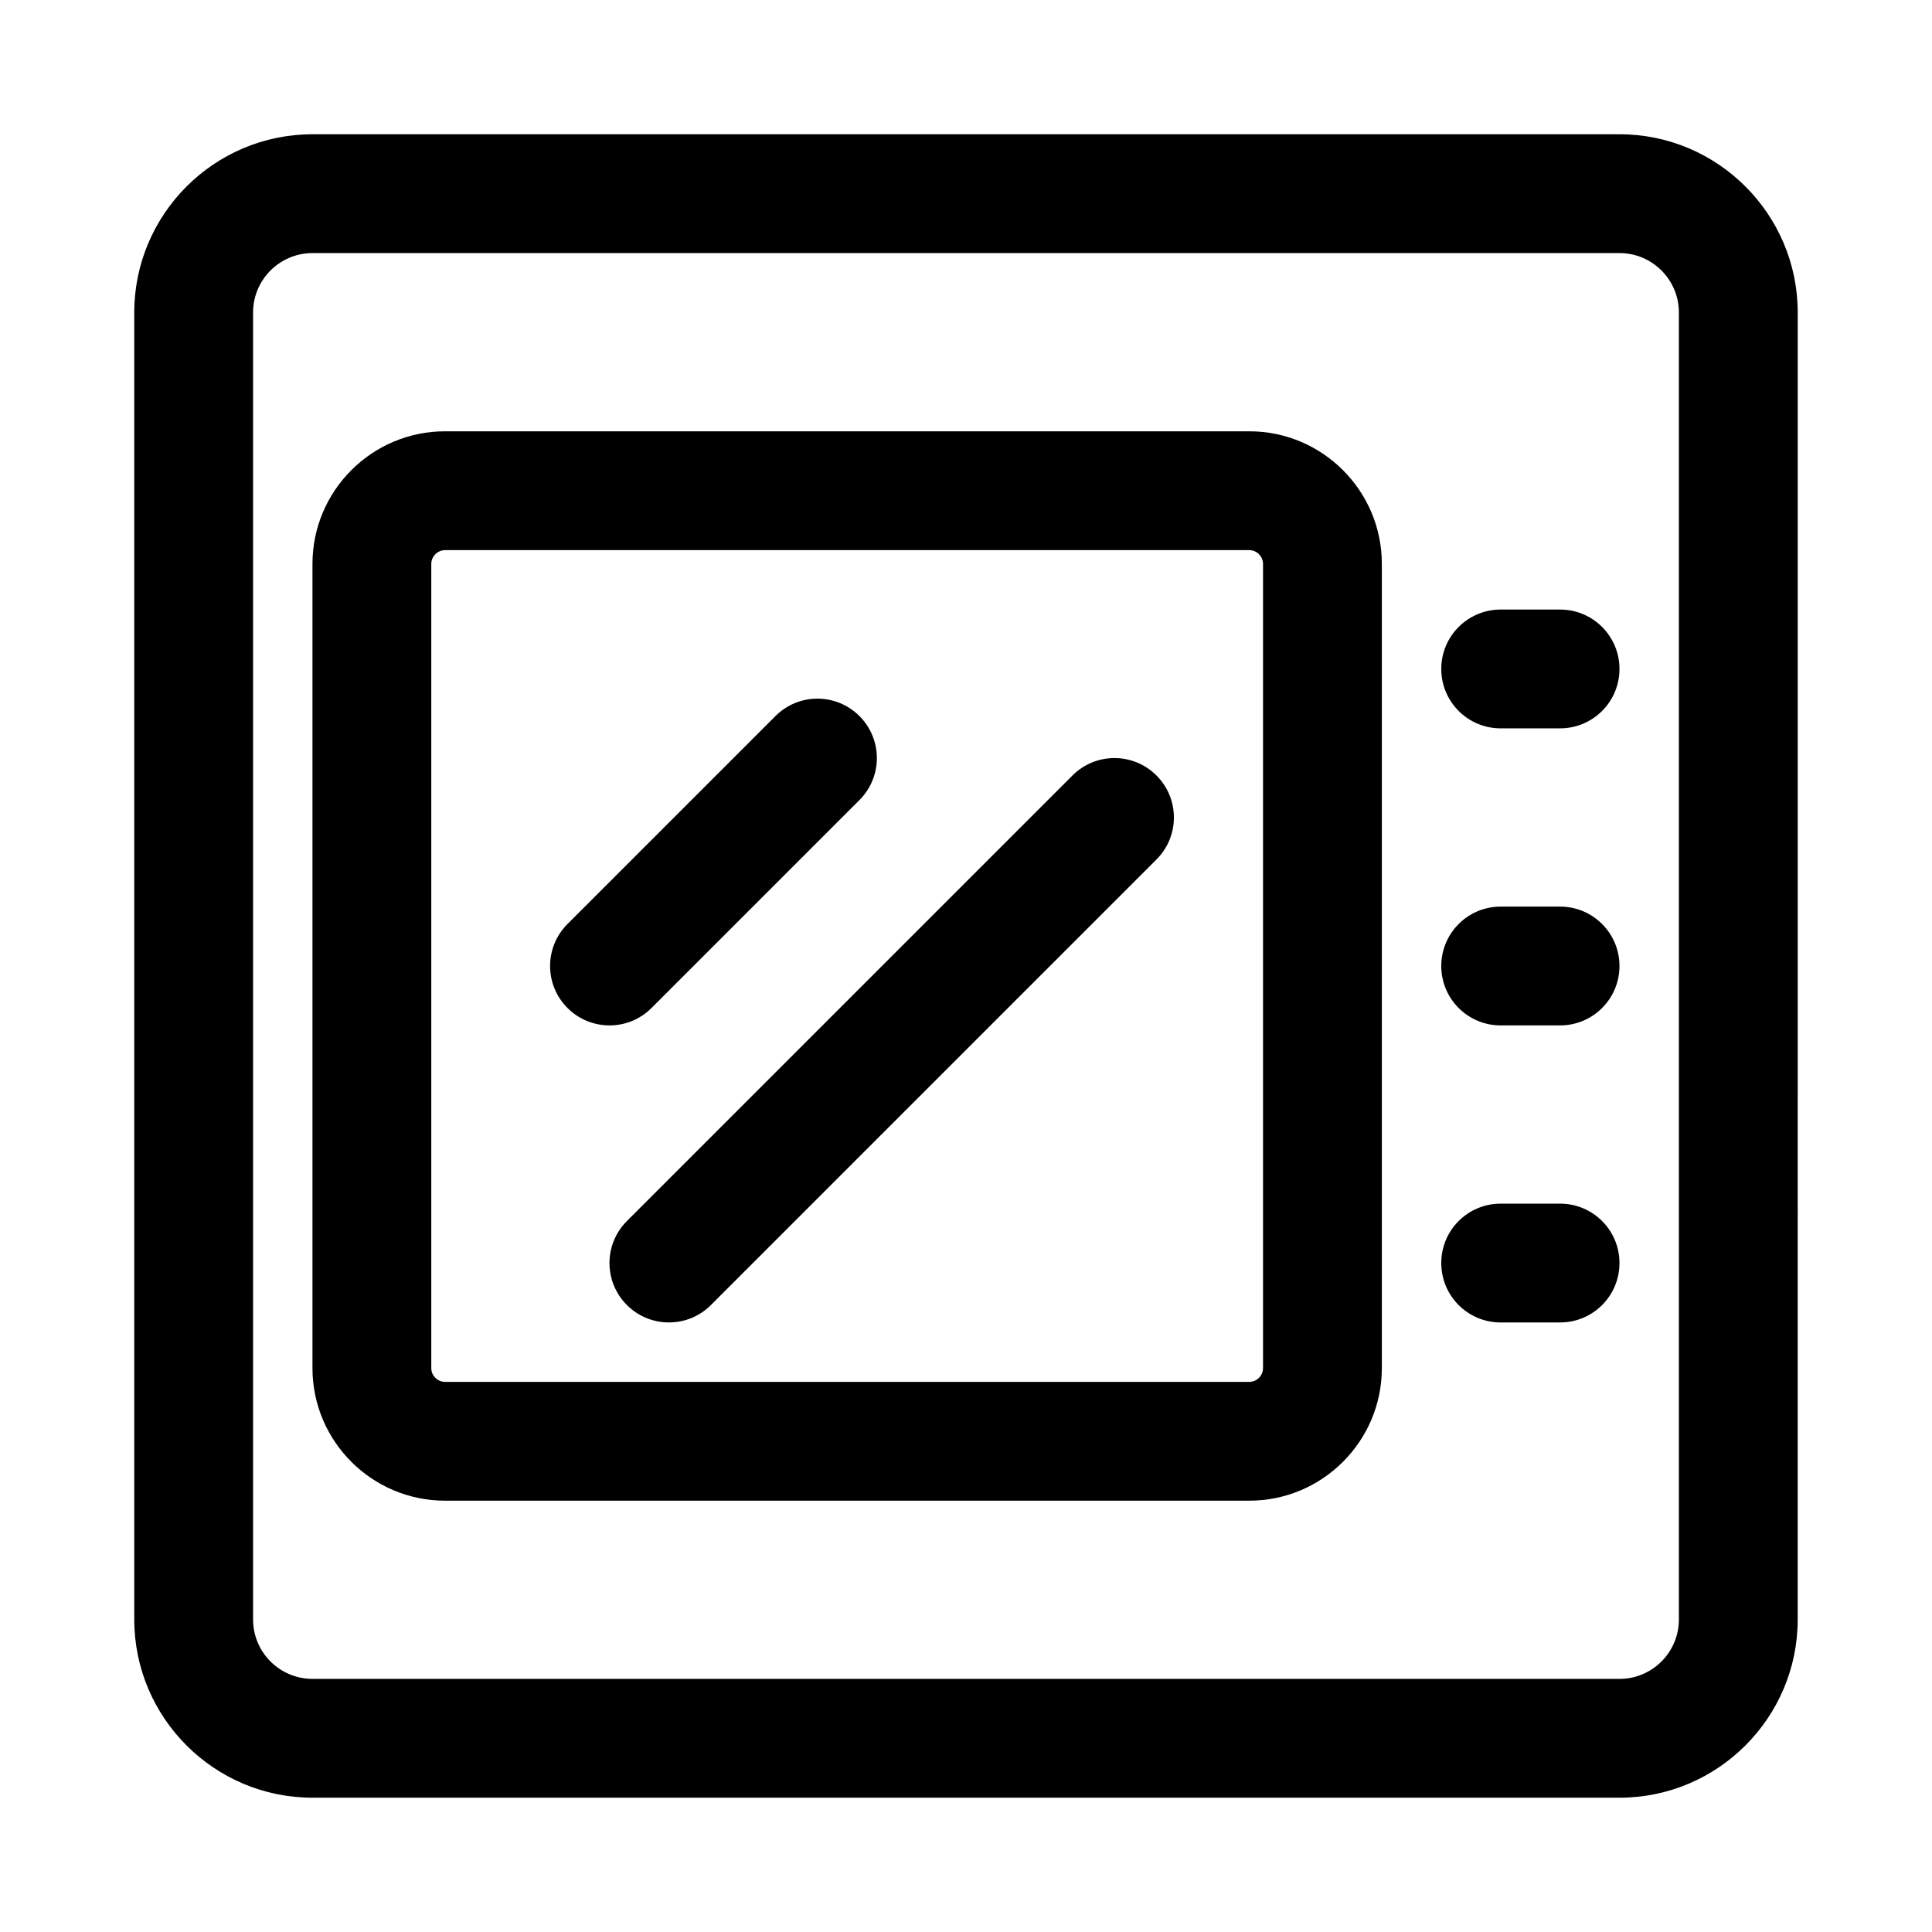 <?xml version="1.0" encoding="UTF-8"?>
<!-- Uploaded to: SVG Repo, www.svgrepo.com, Generator: SVG Repo Mixer Tools -->
<svg fill="#000000" width="800px" height="800px" version="1.1" viewBox="144 144 512 512" xmlns="http://www.w3.org/2000/svg">
 <path d="m573.18 179.58h-346.37c-26.039 0-47.23 21.191-47.23 47.23v346.37c0 26.039 21.191 47.23 47.23 47.23h346.37c26.039 0 47.23-21.191 47.23-47.23l0.004-346.37c0-26.039-21.191-47.23-47.23-47.23zm15.742 393.6c0 8.691-7.055 15.742-15.742 15.742h-346.37c-8.676 0-15.742-7.055-15.742-15.742v-346.37c0-8.676 7.07-15.742 15.742-15.742h346.37c8.691 0 15.742 7.07 15.742 15.742zm-113.83-314.88h-213.16c-19.363 0-35.125 15.762-35.125 35.125v213.16c0 19.348 15.762 35.109 35.125 35.109h213.16c19.348 0 35.109-15.762 35.109-35.109v-213.16c0-19.363-15.762-35.125-35.109-35.125zm3.621 248.29c0 1.969-1.652 3.621-3.621 3.621h-213.16c-1.965 0-3.637-1.652-3.637-3.621v-213.16c0-1.965 1.672-3.637 3.637-3.637h213.16c1.969 0 3.621 1.672 3.621 3.637zm94.465-185.31c0 8.691-7.039 15.742-15.742 15.742h-15.742c-8.707 0-15.742-7.055-15.742-15.742 0-8.691 7.039-15.742 15.742-15.742h15.742c8.703 0 15.742 7.051 15.742 15.742zm0 78.723c0 8.691-7.039 15.742-15.742 15.742h-15.742c-8.707 0-15.742-7.055-15.742-15.742 0-8.691 7.039-15.742 15.742-15.742h15.742c8.703-0.004 15.742 7.051 15.742 15.742zm0 78.719c0 8.707-7.039 15.742-15.742 15.742h-15.742c-8.707 0-15.742-7.039-15.742-15.742 0-8.707 7.039-15.742 15.742-15.742h15.742c8.703 0 15.742 7.035 15.742 15.742zm-267.65-62.977c-4.031 0-8.062-1.543-11.133-4.613-6.156-6.156-6.156-16.105 0-22.262l55.105-55.105c6.156-6.156 16.105-6.156 22.262 0s6.156 16.105 0 22.262l-55.105 55.105c-3.07 3.07-7.098 4.613-11.129 4.613zm144.95-66.234c6.156 6.156 6.156 16.105 0 22.262l-118.08 118.08c-3.066 3.066-7.098 4.609-11.129 4.609s-8.062-1.543-11.133-4.613c-6.156-6.156-6.156-16.105 0-22.262l118.08-118.08c6.156-6.152 16.105-6.152 22.262 0.004z"/>
</svg>